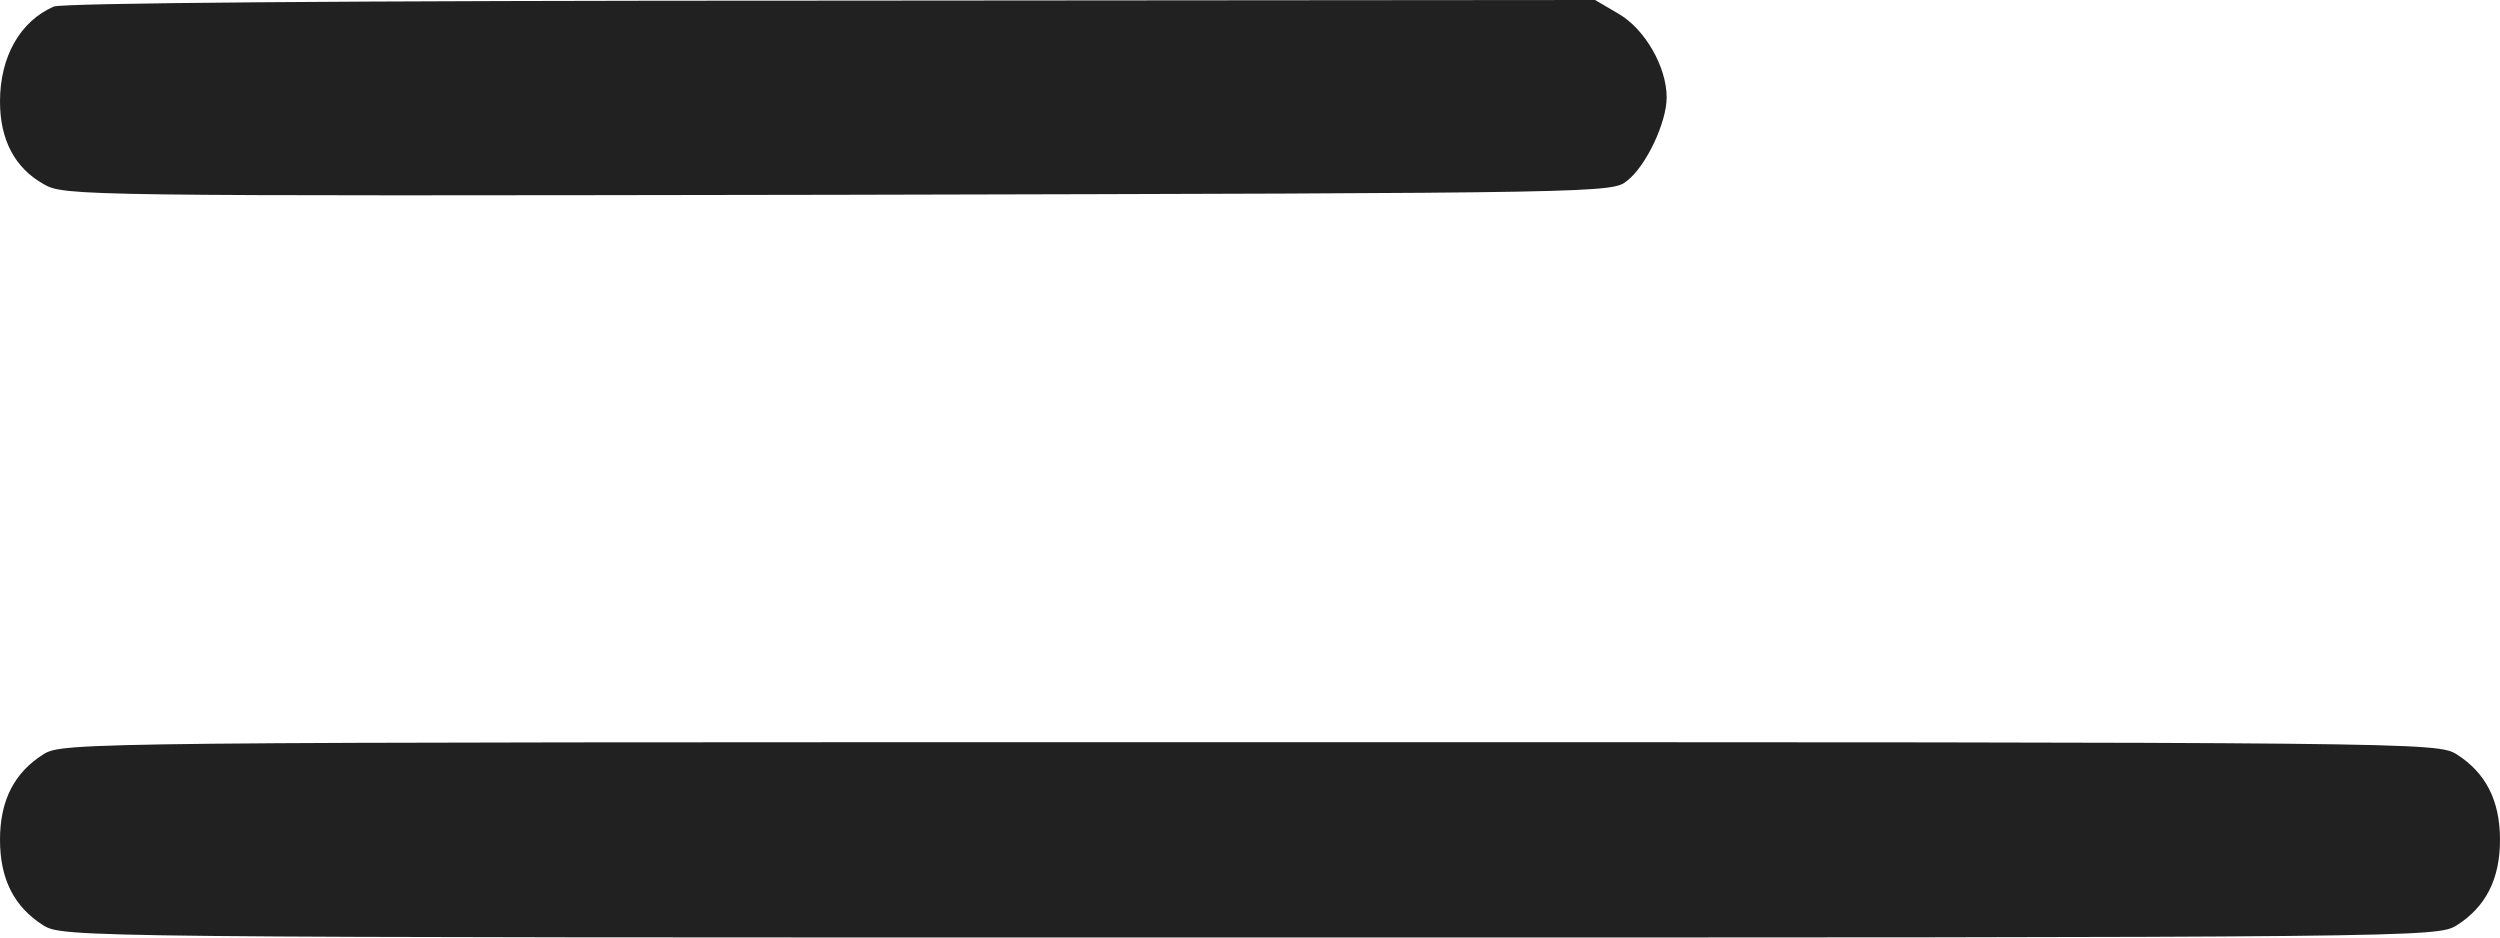 <svg width="24" height="9" viewBox="0 0 24 9" fill="none" xmlns="http://www.w3.org/2000/svg">
<path d="M0.516 0.063C0.191 0.205 0 0.547 0 0.975C0 1.346 0.145 1.614 0.418 1.767C0.614 1.882 0.733 1.882 8.046 1.87C15.453 1.853 15.479 1.853 15.623 1.733C15.804 1.591 16 1.175 16 0.935C16 0.644 15.793 0.279 15.536 0.131L15.313 -3.45707e-06L7.979 0.006C3.236 0.006 0.599 0.029 0.516 0.063Z" fill="#212121"/>
<path d="M0.415 7.242C0.138 7.418 0 7.682 0 8.062C0 8.443 0.138 8.707 0.415 8.883C0.606 9 0.733 9 12 9C23.267 9 23.394 9 23.585 8.883C23.861 8.707 24 8.443 24 8.062C24 7.682 23.861 7.418 23.585 7.242C23.394 7.125 23.267 7.125 12 7.125C0.733 7.125 0.606 7.125 0.415 7.242Z" fill="#212121"/>
</svg>

